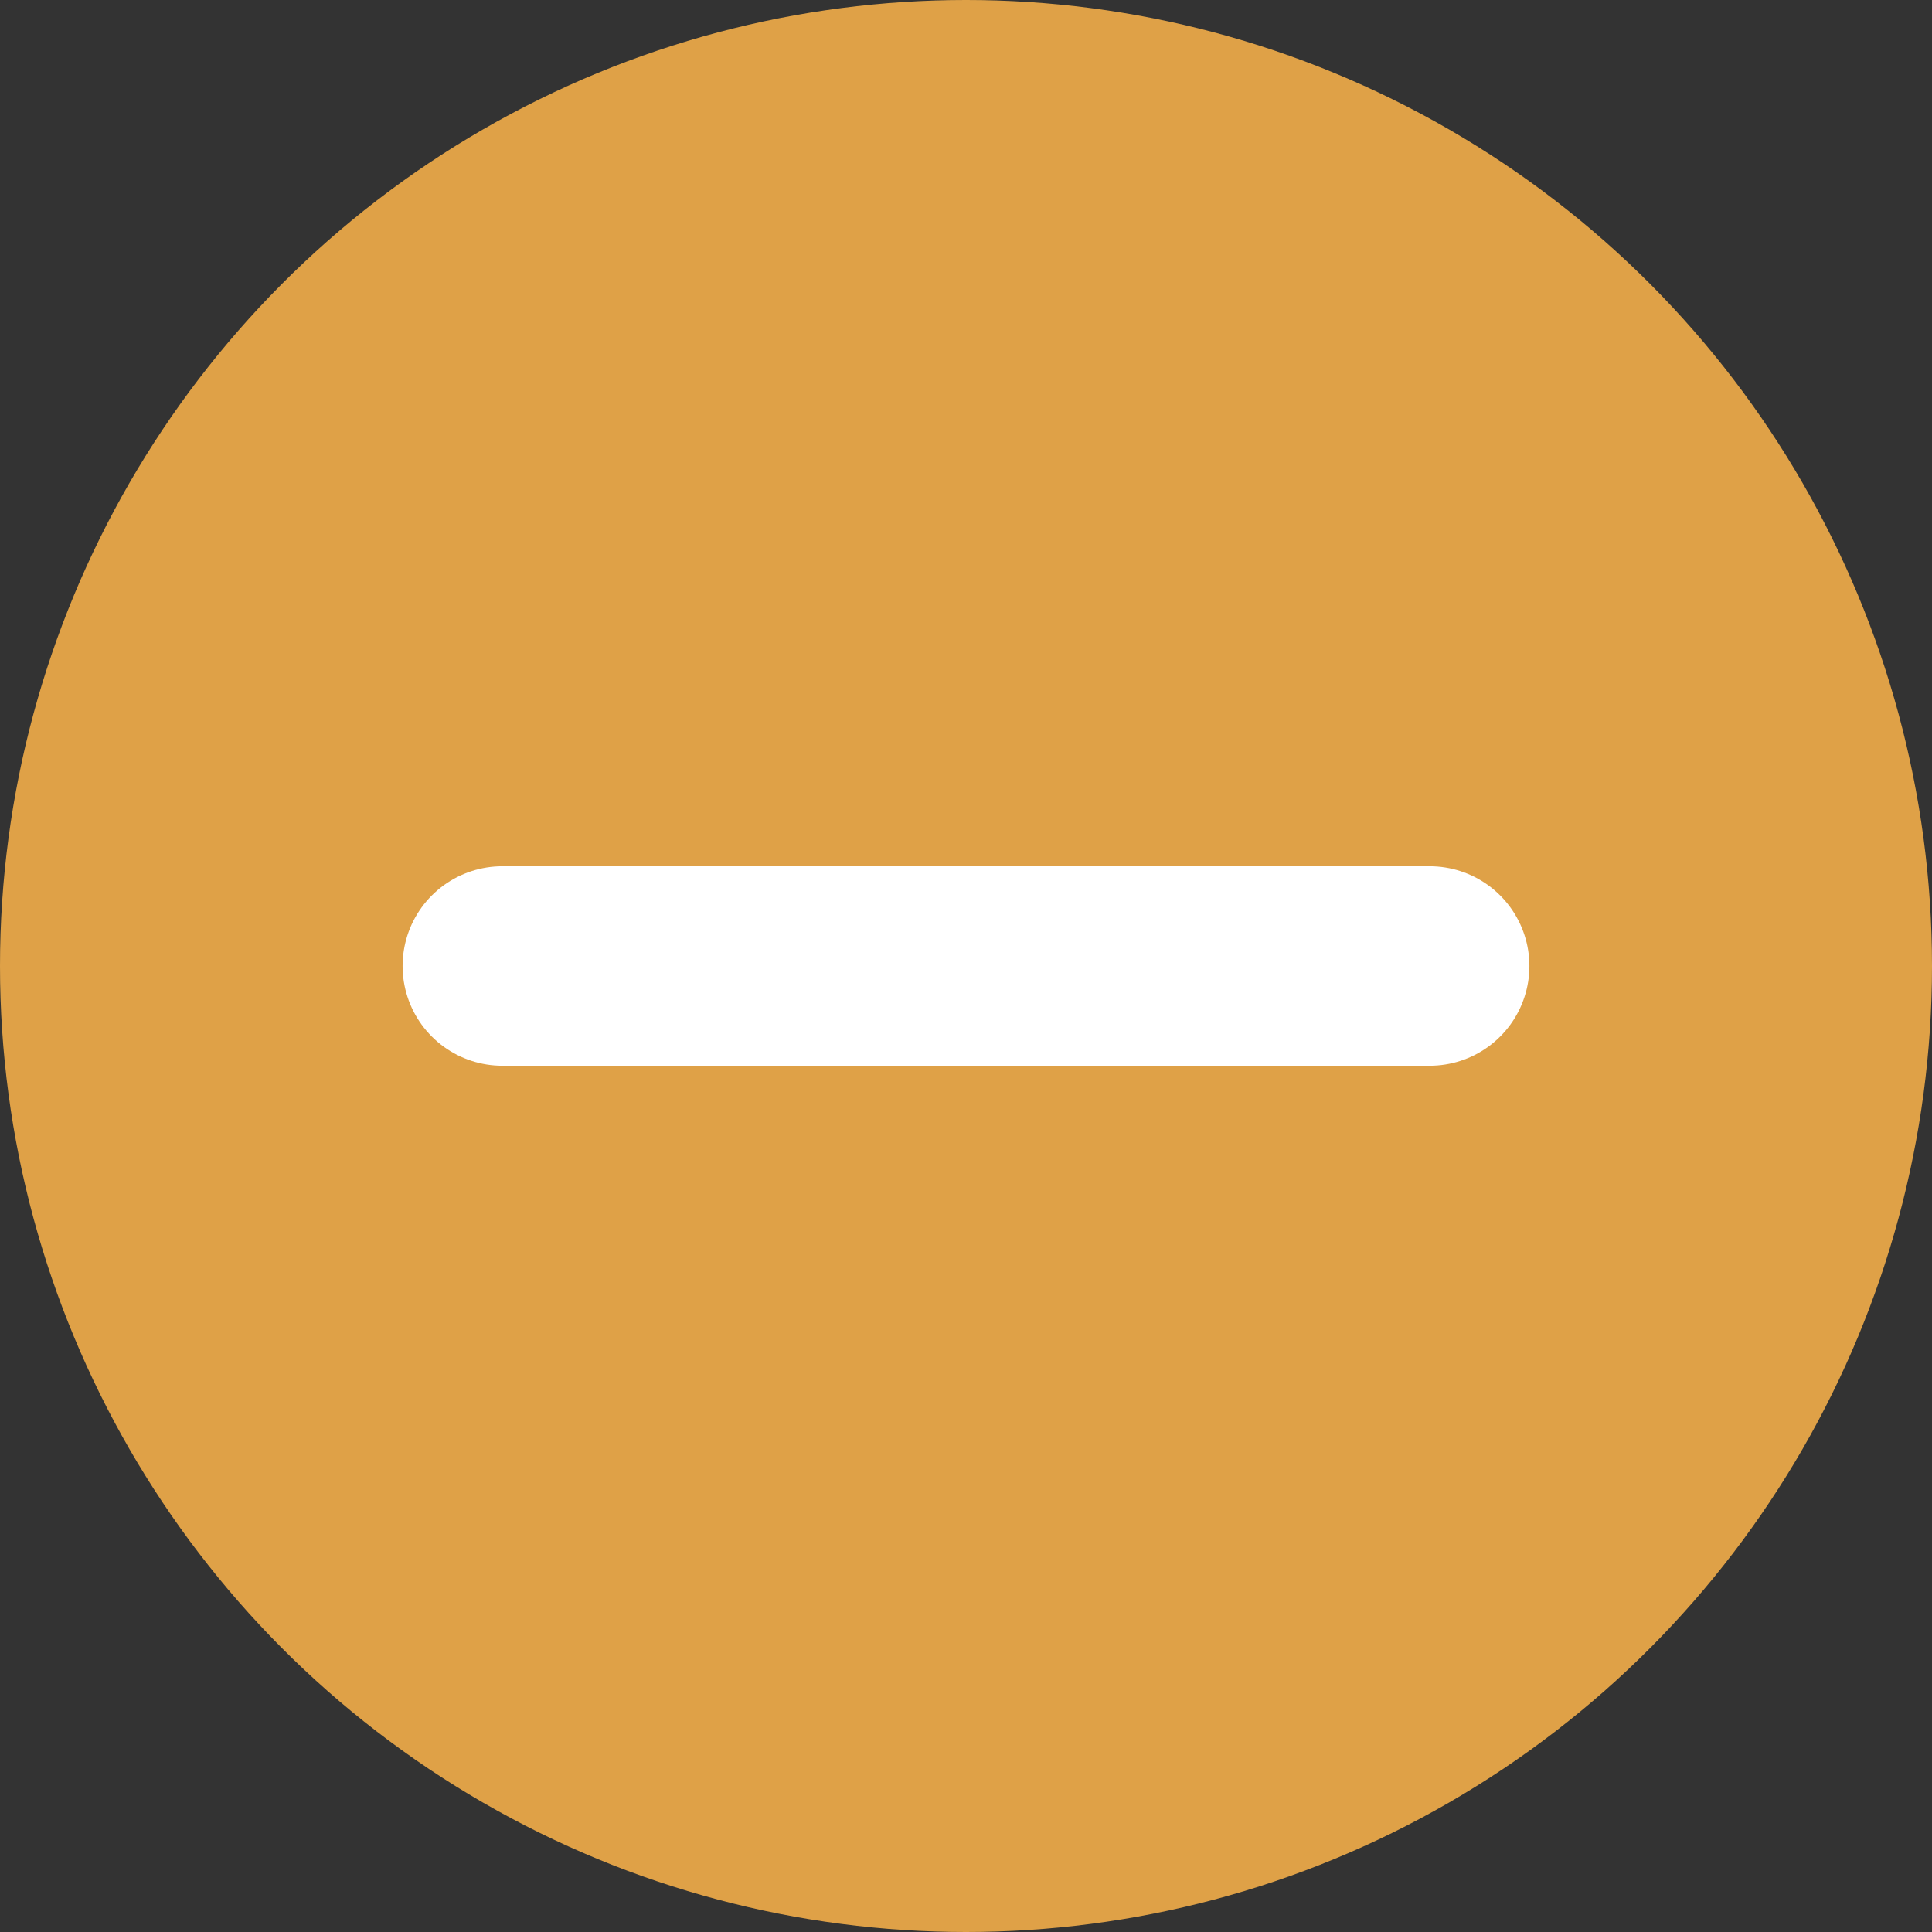 <svg id="8a7665ba-7d77-4c73-8e02-ea268b7e217c" data-name="Diseño" xmlns="http://www.w3.org/2000/svg" viewBox="0 0 34 34"><rect x="0" y="0" width="34" height="34" fill="#333333" stroke="none"/><title>menos</title><circle cx="17" cy="17" r="17" style="fill:#dfa147"/><line x1="8.84" y1="17" x2="25.16" y2="17" style="fill:none;stroke:#fff;stroke-linecap:round;stroke-linejoin:round;stroke-width:3.51px"/></svg>